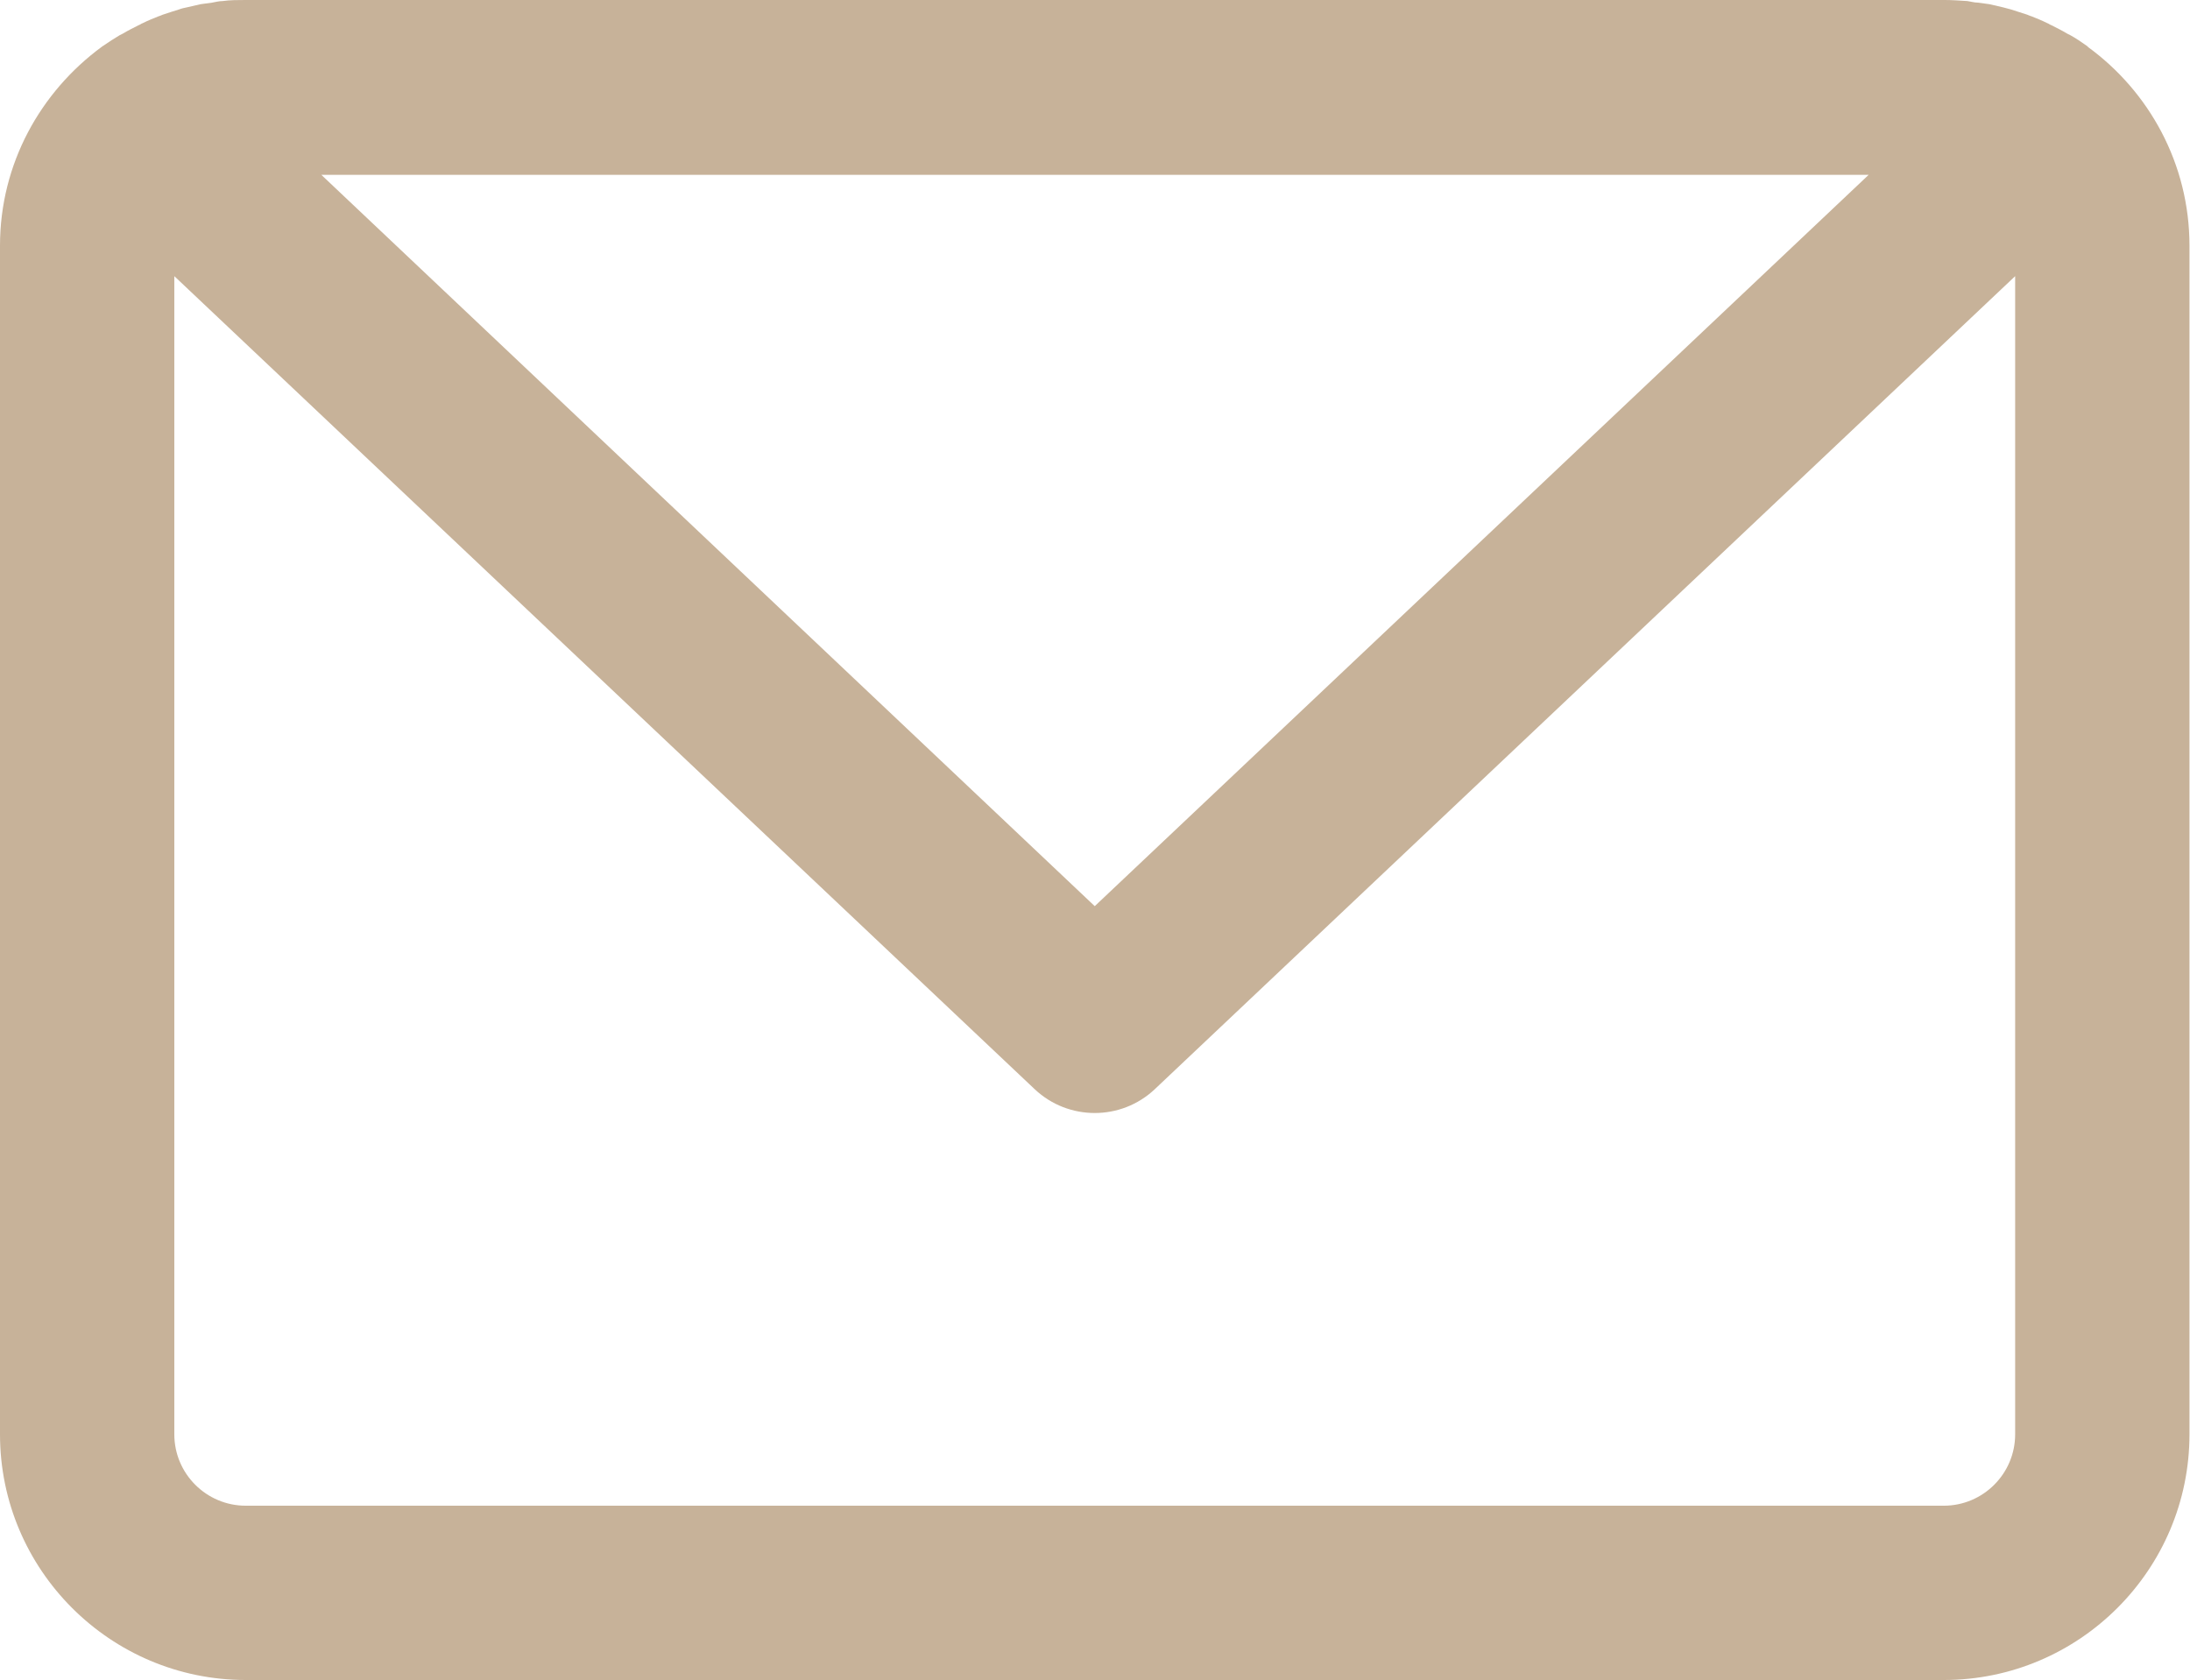 <?xml version="1.0" encoding="UTF-8"?><svg id="_レイヤー_2" xmlns="http://www.w3.org/2000/svg" viewBox="0 0 41.71 32"><defs><style>.cls-1{fill:#c7b299;}</style></defs><g id="_右フロートボタン"><path class="cls-1" d="M39.77.89s-.02-.01-.03-.02c-.1-.07-.2-.14-.31-.2-.02-.01-.04-.02-.06-.03-.1-.06-.2-.11-.3-.16-.03-.01-.05-.03-.08-.04-.1-.05-.2-.09-.3-.13-.04-.01-.07-.03-.11-.04-.09-.03-.19-.06-.28-.09-.05-.01-.1-.03-.15-.04-.09-.02-.17-.04-.26-.06-.07-.01-.15-.02-.22-.03-.07,0-.13-.02-.2-.03-.15-.01-.3-.02-.44-.02H4.68c-.15,0-.3,0-.44.02-.07,0-.14.02-.2.03-.07.01-.15.02-.22.03-.09.02-.17.04-.26.06-.05.01-.1.02-.15.04-.1.03-.19.06-.28.09-.04.01-.07.03-.11.04-.1.04-.2.08-.3.13-.03.01-.05.03-.08.04-.1.05-.2.1-.3.16-.02.01-.04.02-.06.03-.1.06-.21.13-.31.2,0,0-.02.01-.03.02C.77,1.75,0,3.12,0,4.68v22.64c0,2.58,2.1,4.68,4.68,4.68h32.34c2.58,0,4.68-2.1,4.68-4.68V4.68c0-1.56-.77-2.94-1.94-3.79ZM35.59,3.33l-14.74,13.93L6.12,3.33h29.47ZM37.03,28.68H4.68c-.75,0-1.36-.61-1.36-1.36V5.26l16.39,15.49c.32.3.73.45,1.14.45s.82-.15,1.14-.45l16.39-15.49v22.06c0,.75-.61,1.36-1.36,1.36Z"/></g></svg>